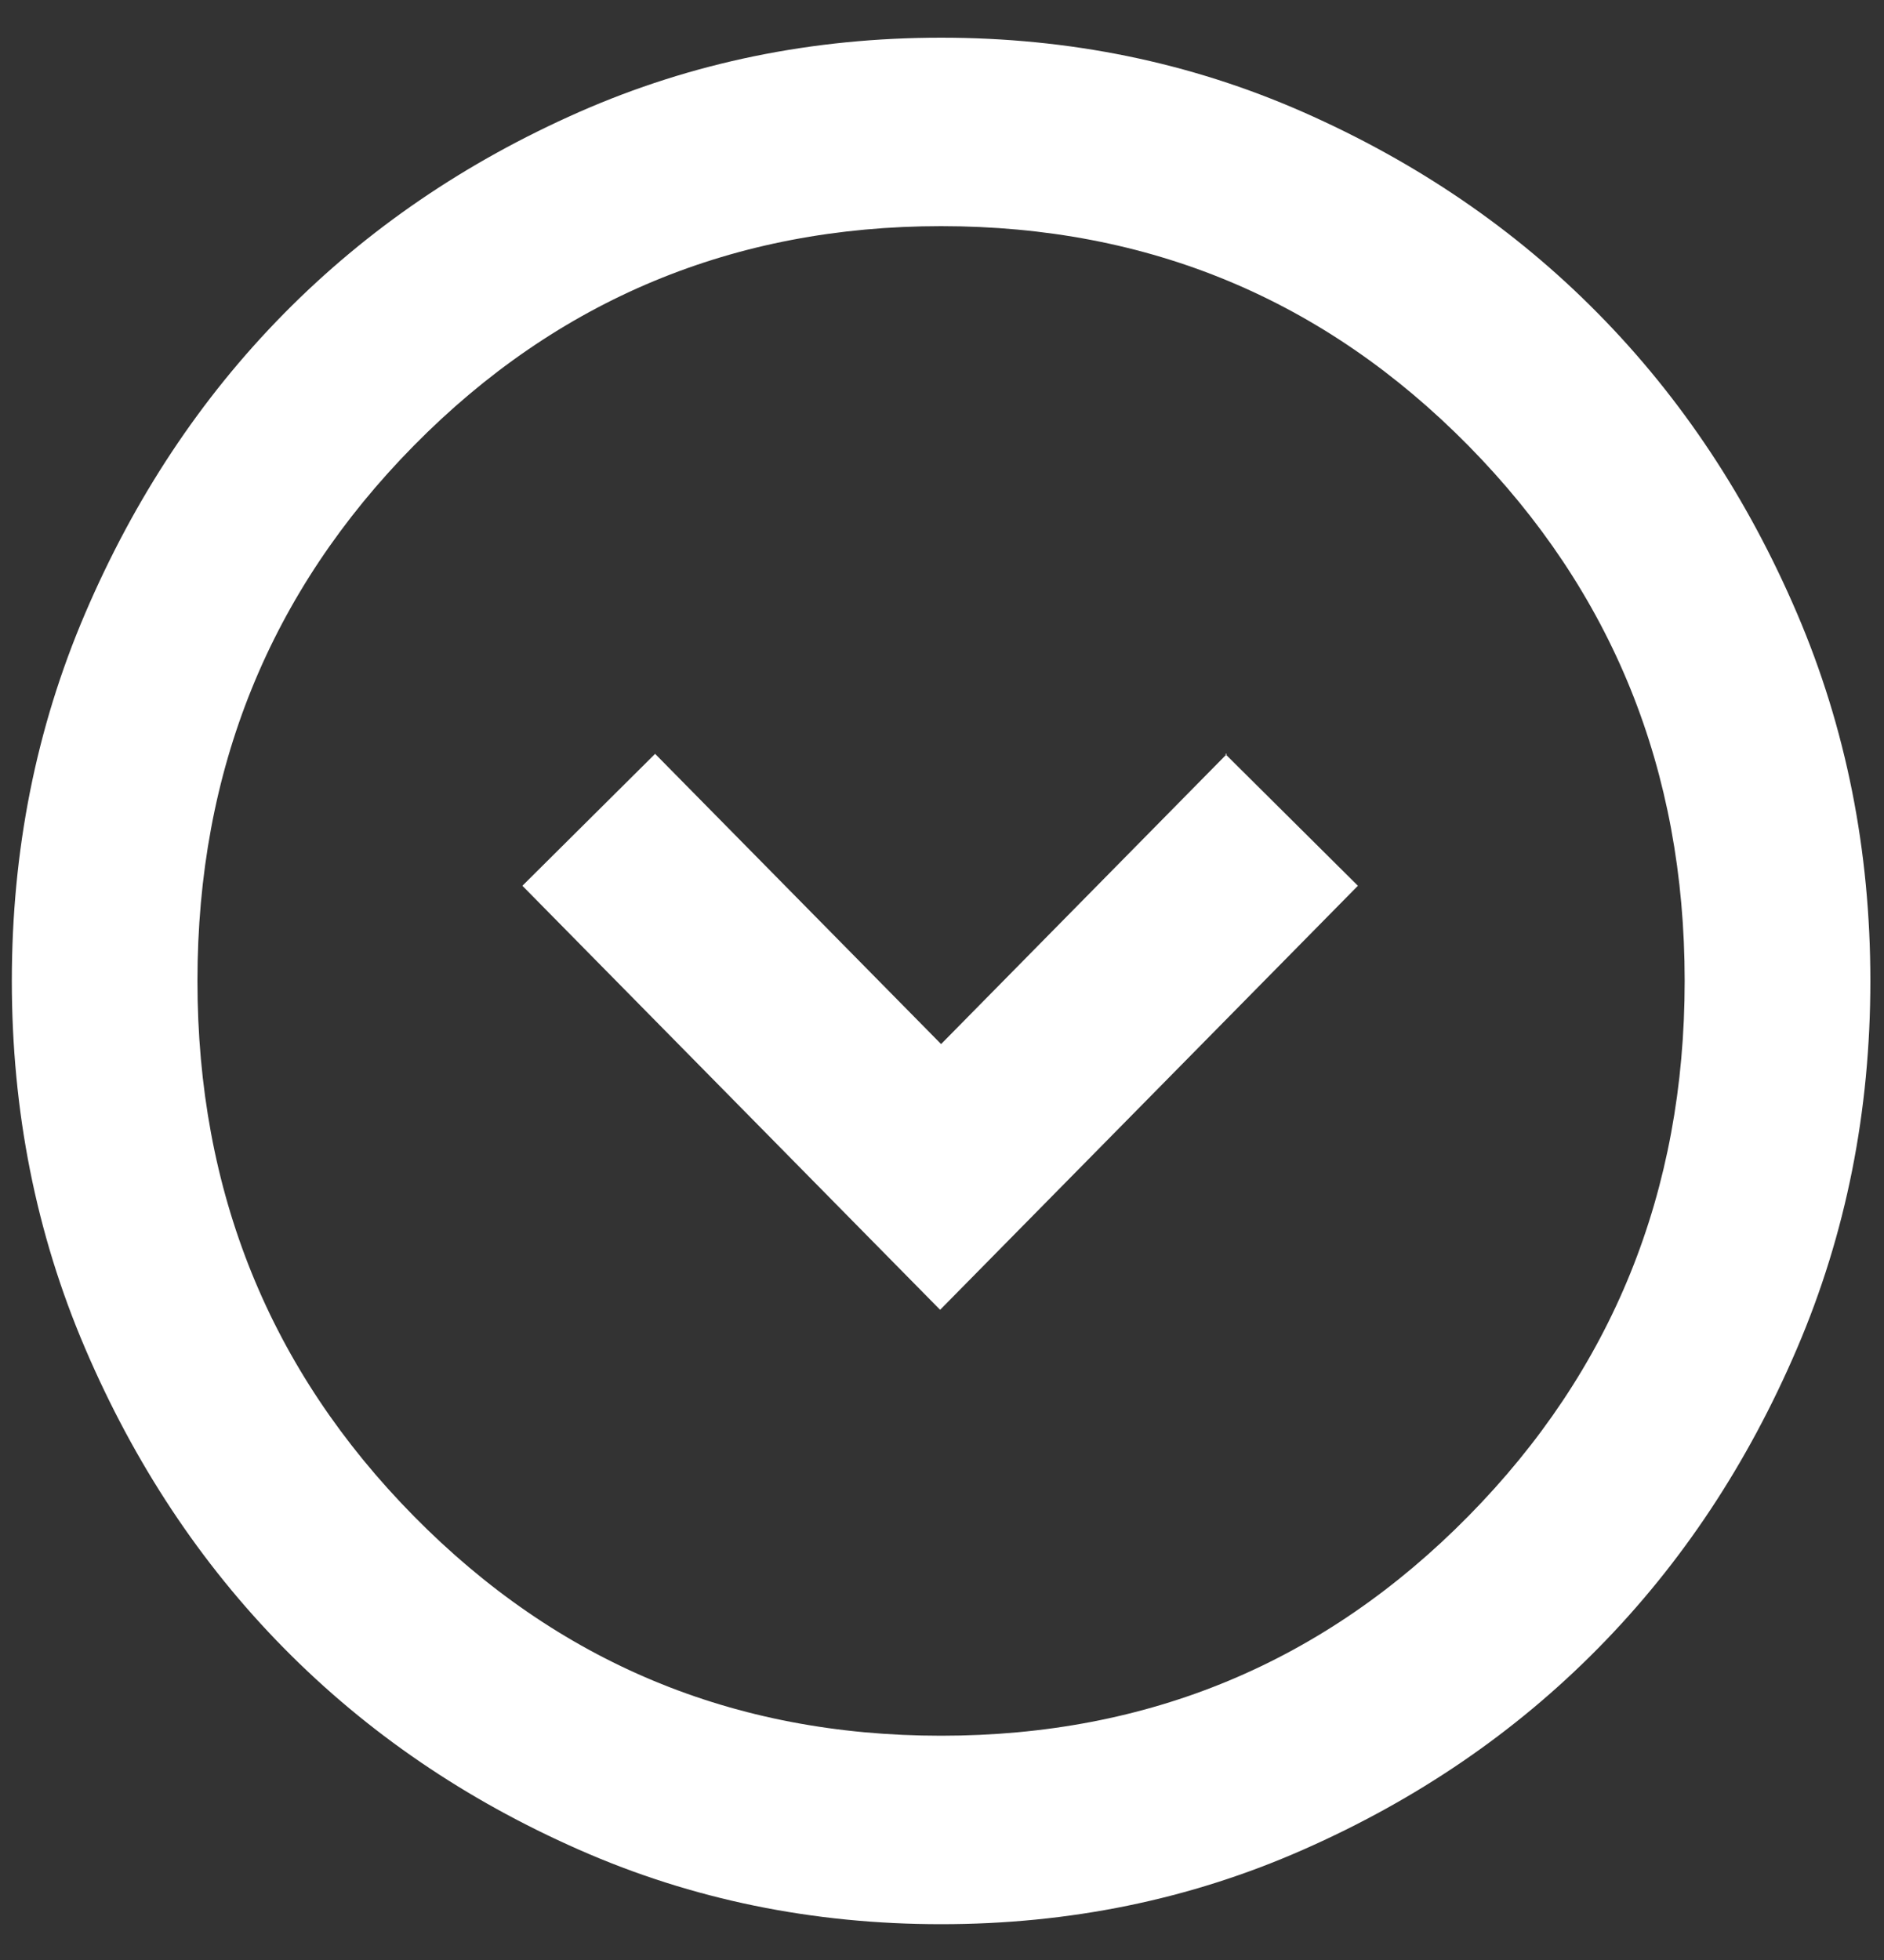 <svg width="25" height="26" viewBox="0 0 25 26" fill="none" xmlns="http://www.w3.org/2000/svg">
<rect x="0" y="0" width="25" height="26" fill="#333333" stroke="none"/>
<path d="M16.282 10L12.488 13.85L8.693 10L6.932 11.75L12.475 17.375L18.019 11.75L16.257 10H16.282ZM12.488 0.5C14.188 0.5 15.789 0.825 17.292 1.487C18.795 2.15 20.101 3.037 21.209 4.162C22.318 5.287 23.193 6.612 23.846 8.137C24.499 9.662 24.819 11.287 24.819 13.012C24.819 14.737 24.499 16.362 23.846 17.887C23.193 19.412 22.318 20.737 21.209 21.862C20.101 22.987 18.795 23.875 17.292 24.537C15.789 25.2 14.188 25.525 12.488 25.525C10.788 25.525 9.186 25.2 7.683 24.537C6.18 23.875 4.875 22.987 3.766 21.862C2.657 20.737 1.783 19.412 1.13 17.887C0.477 16.362 0.157 14.737 0.157 13.012C0.157 11.287 0.477 9.662 1.13 8.137C1.783 6.612 2.657 5.287 3.766 4.162C4.875 3.037 6.18 2.15 7.683 1.487C9.186 0.825 10.788 0.5 12.488 0.5ZM12.488 3C9.741 3 7.4 3.975 5.491 5.912C3.581 7.85 2.62 10.212 2.62 13.012C2.62 15.812 3.581 18.175 5.491 20.112C7.4 22.05 9.728 23.025 12.488 23.025C15.247 23.025 17.575 22.05 19.485 20.112C21.394 18.175 22.355 15.812 22.355 13.012C22.355 10.212 21.394 7.85 19.485 5.912C17.575 3.975 15.247 3 12.488 3Z" fill="white"/>
</svg>
